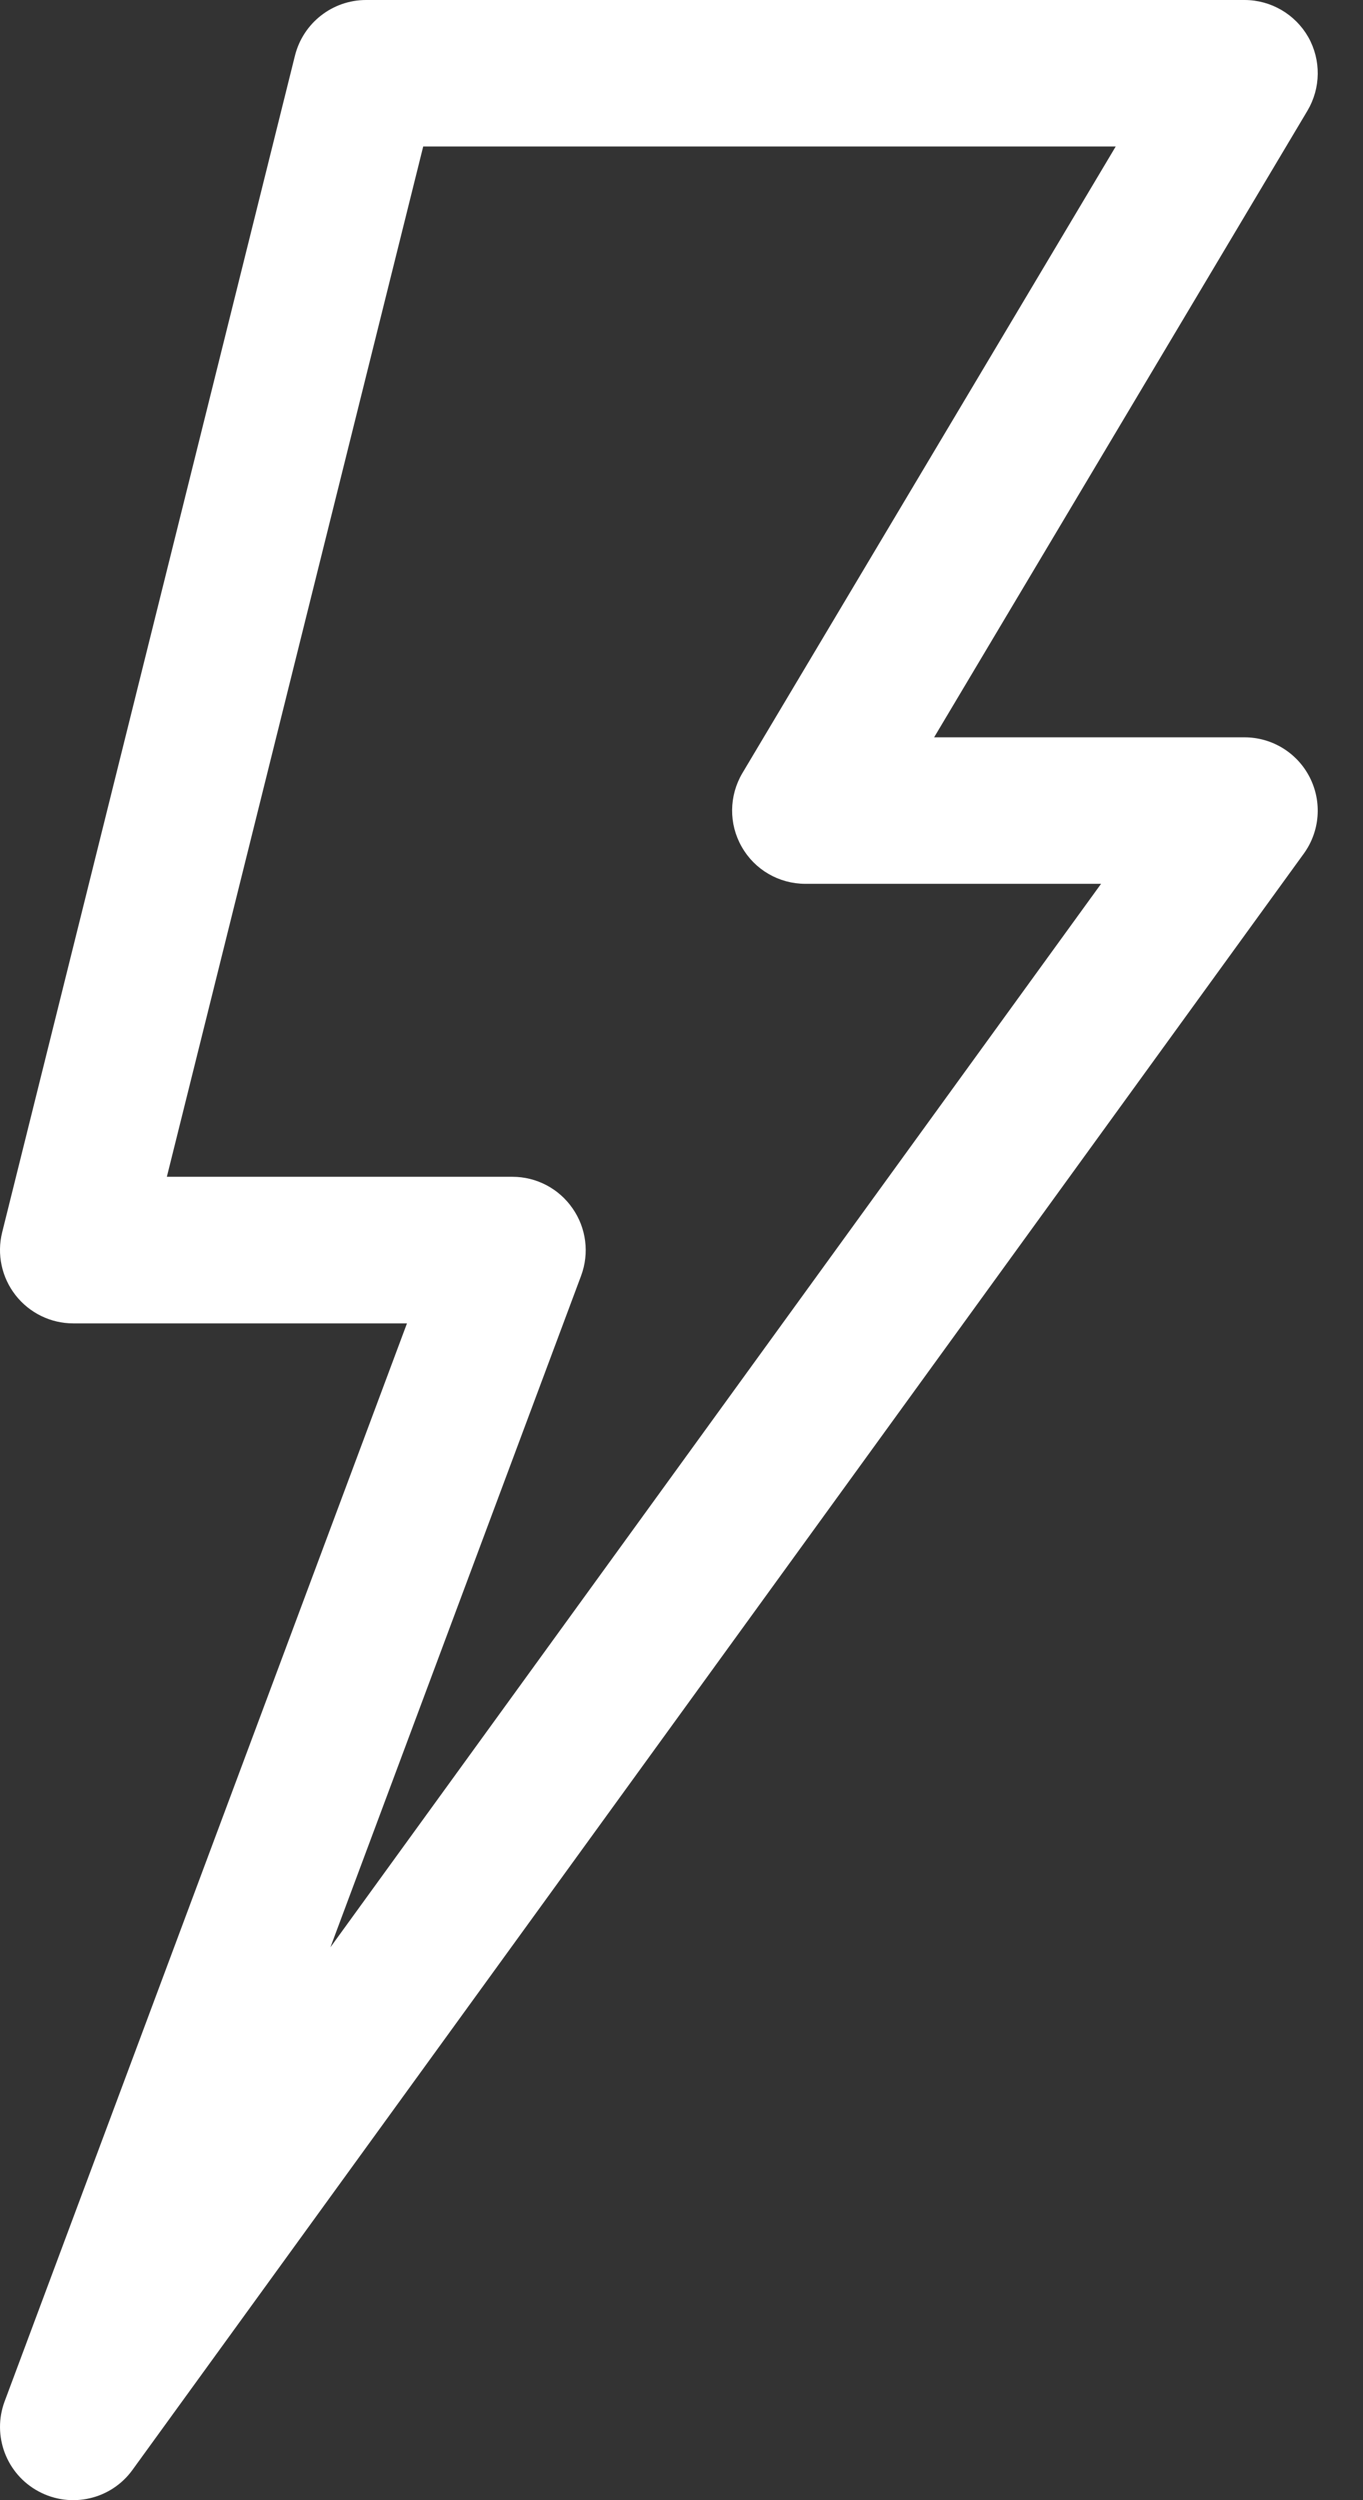 <svg width="12" height="22" viewBox="0 0 12 22" fill="none" xmlns="http://www.w3.org/2000/svg">
<rect x="0" y="0" width="12" height="22" fill="#333333" stroke="none"/>
<path d="M0.34 21.923C0.625 22.076 0.978 21.994 1.166 21.734L11.479 7.511C11.621 7.315 11.641 7.056 11.531 6.84C11.421 6.624 11.199 6.488 10.957 6.488H8.224L11.511 0.974C11.629 0.775 11.632 0.528 11.518 0.326C11.403 0.125 11.189 0 10.957 0H3.223C2.927 0 2.669 0.202 2.597 0.489L0.019 10.844C-0.029 11.037 0.015 11.241 0.137 11.397C0.259 11.553 0.446 11.645 0.645 11.645H3.583L0.041 21.13C-0.072 21.432 0.056 21.771 0.34 21.923ZM5.116 11.226C5.19 11.028 5.162 10.806 5.041 10.633C4.921 10.459 4.723 10.355 4.512 10.355H1.469L3.726 1.289H9.823L6.536 6.803C6.418 7.002 6.415 7.25 6.53 7.451C6.644 7.653 6.858 7.777 7.09 7.777H9.694L2.909 17.135L5.116 11.226Z" fill="white"/>
</svg>
